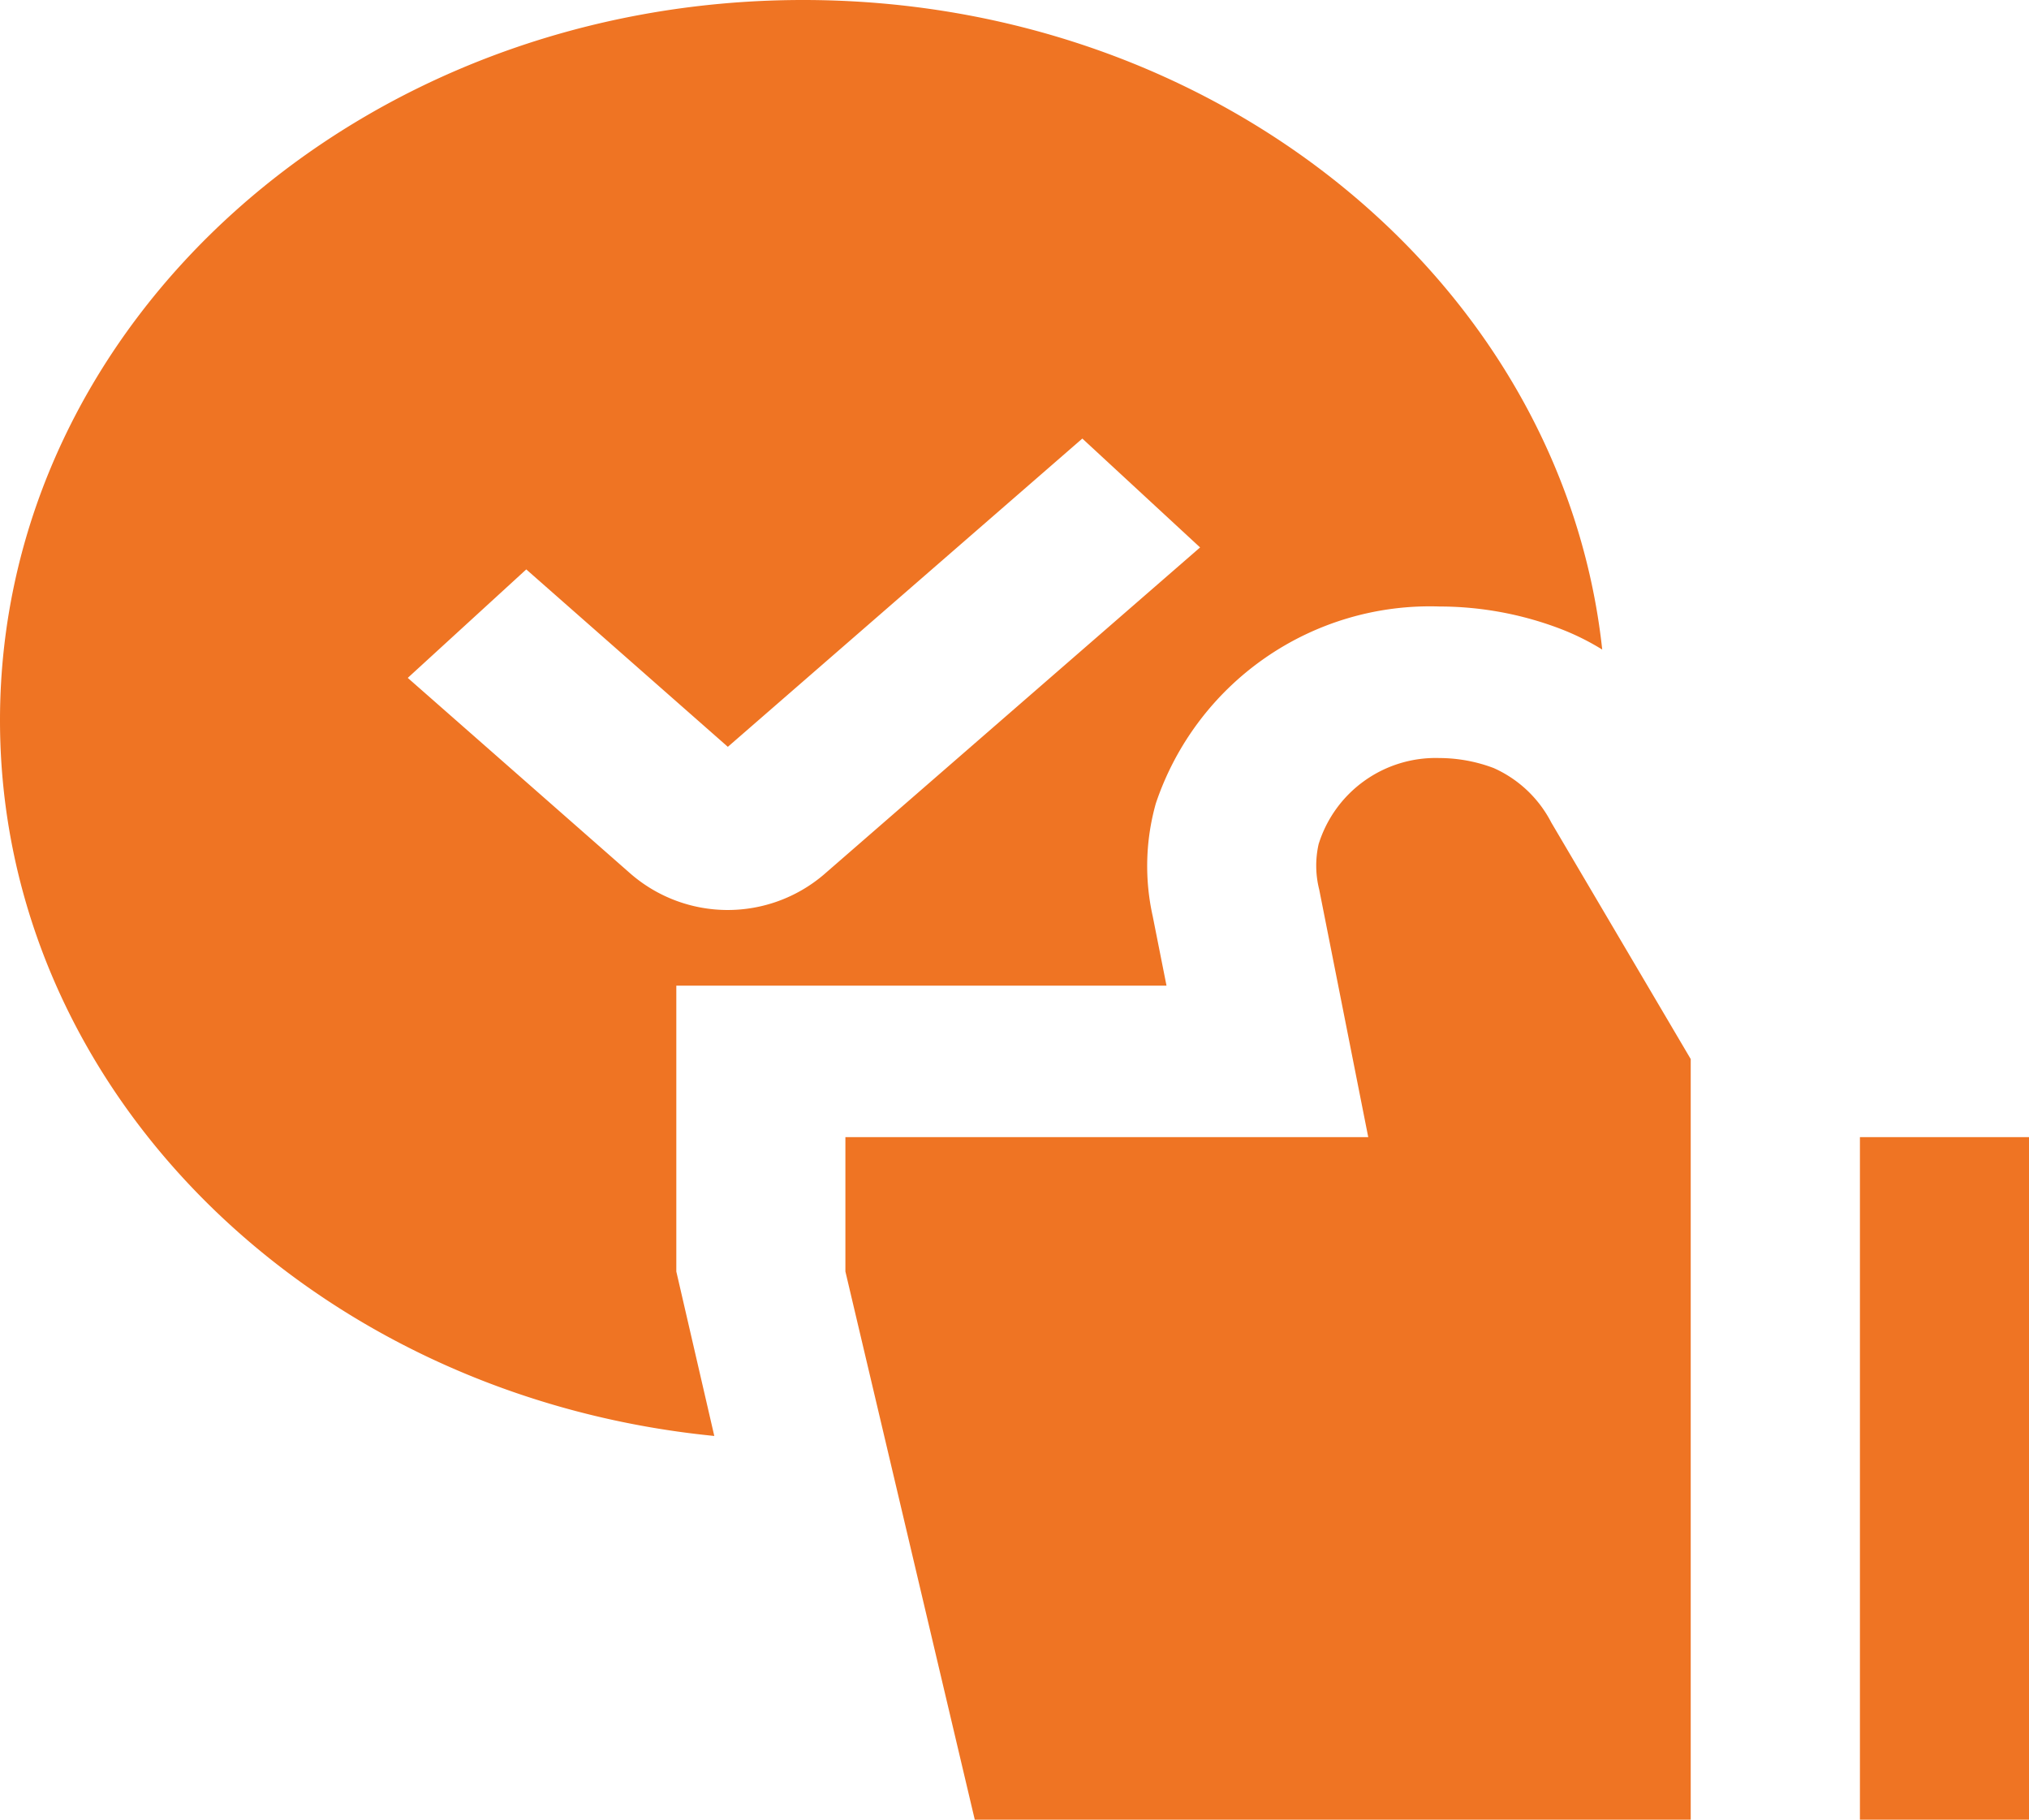 <?xml version="1.0" encoding="UTF-8"?> <svg xmlns="http://www.w3.org/2000/svg" width="50.329" height="45.127" viewBox="0 0 50.329 45.127"><path id="thumbs-up-trust" d="M16.776,31.532V24.444H28.935l-.342-1.722a5.72,5.72,0,0,1,.078-2.8,7.172,7.172,0,0,1,7.04-4.881,8.44,8.44,0,0,1,2.948.536,6.187,6.187,0,0,1,1.084.532C38.762,7.068,30.265,0,19.922,0,8.919,0,0,8,0,17.863c0,9.2,7.753,16.763,17.718,17.748l-.942-4.078ZM10.118,16.808l2.936-2.687,5,4.4,8.793-7.645,2.921,2.7-9.342,8.121a3.676,3.676,0,0,1-4.775-.021l-5.536-4.864ZM41.941,45.127H24.179L20.97,31.532V28.2H33.939l-1.216-6.139a2.419,2.419,0,0,1-.015-1.126,3.041,3.041,0,0,1,3-2.136,3.837,3.837,0,0,1,1.342.248,2.965,2.965,0,0,1,1.43,1.352l3.458,5.865V45.127ZM50.329,28.2V45.127H46.135V28.2Z" fill="#ef7423"></path></svg> 